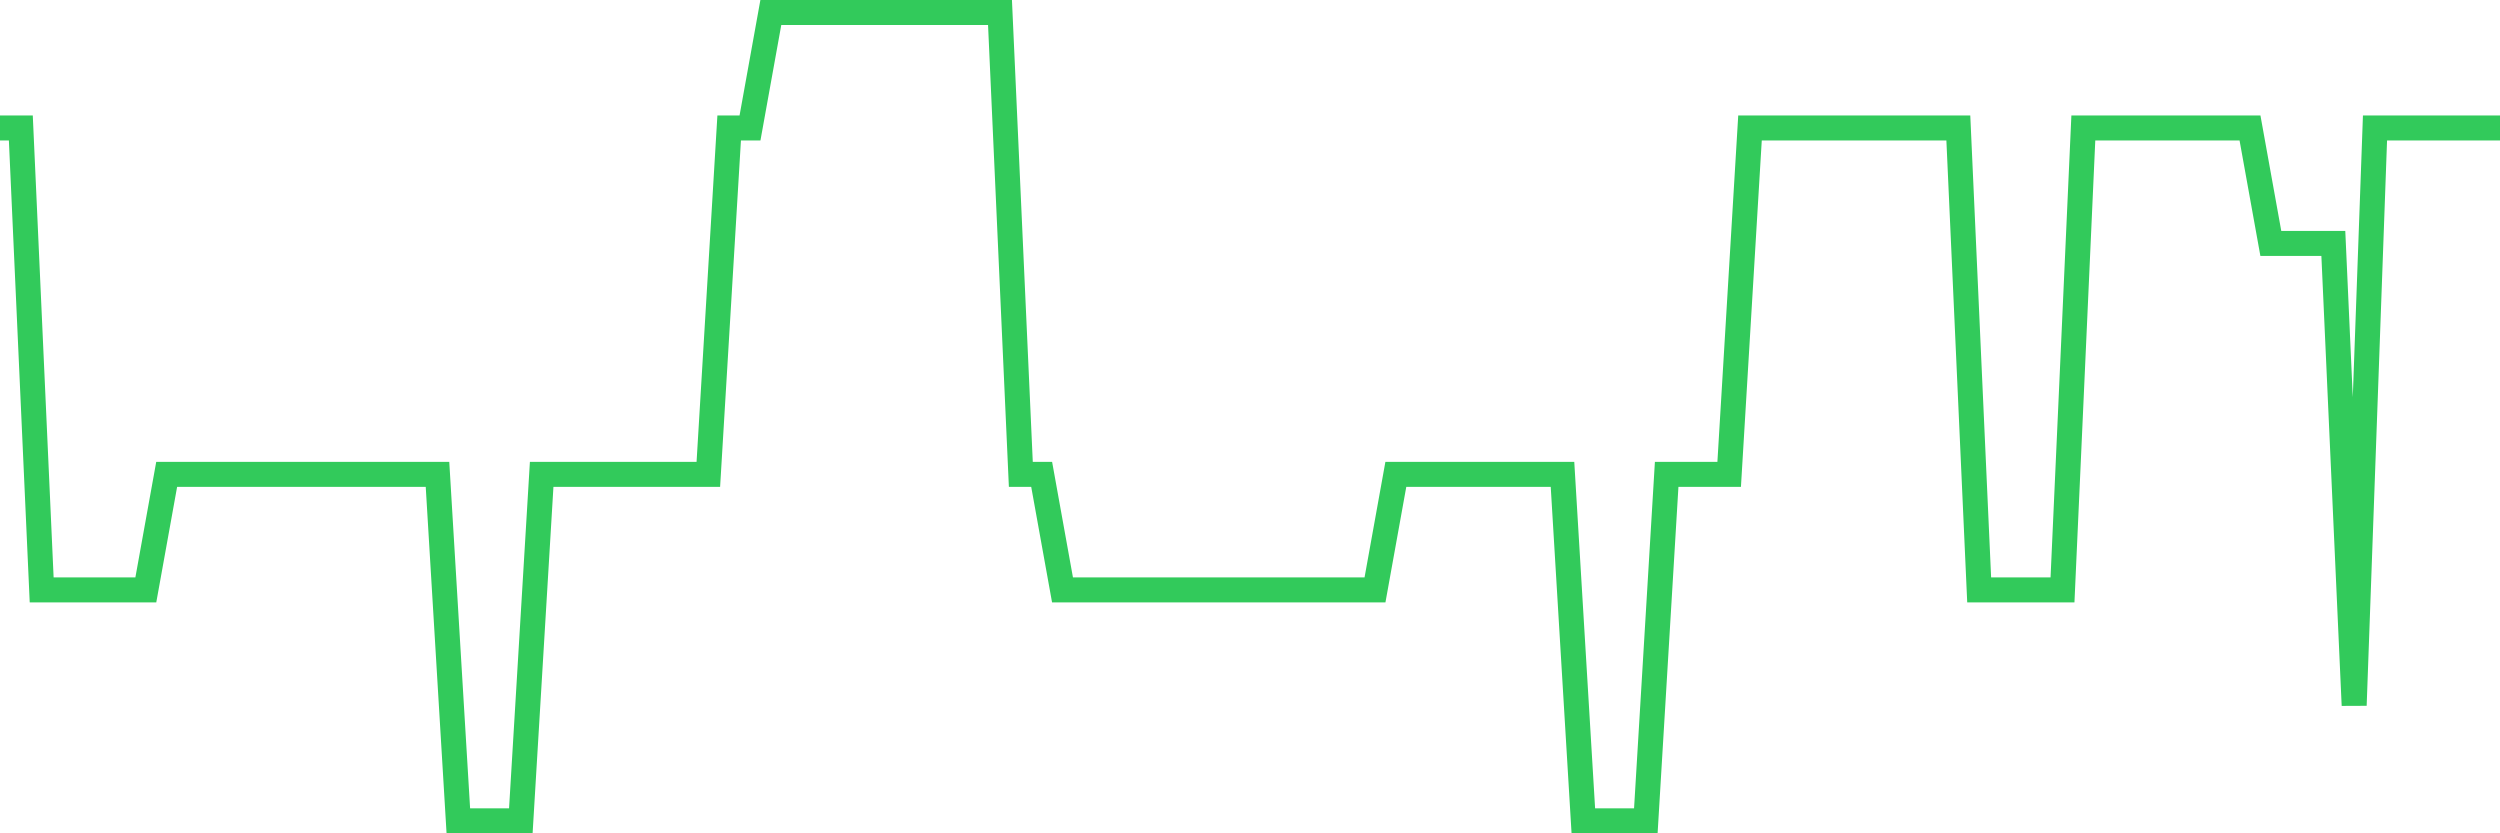 <svg
  xmlns="http://www.w3.org/2000/svg"
  xmlns:xlink="http://www.w3.org/1999/xlink"
  width="120"
  height="40"
  viewBox="0 0 120 40"
  preserveAspectRatio="none"
>
  <polyline
    points="0,6.143 1,6.143 2,28.314 3,28.314 4,28.314 5,28.314 6,28.314 7,28.314 8,22.771 9,22.771 10,22.771 11,22.771 12,22.771 13,22.771 14,22.771 15,22.771 16,22.771 17,22.771 18,22.771 19,22.771 20,22.771 21,22.771 22,39.4 23,39.4 24,39.4 25,39.4 26,22.771 27,22.771 28,22.771 29,22.771 30,22.771 31,22.771 32,22.771 33,22.771 34,22.771 35,6.143 36,6.143 37,0.6 38,0.6 39,0.6 40,0.6 41,0.6 42,0.6 43,0.6 44,0.6 45,0.6 46,0.6 47,0.6 48,0.6 49,22.771 50,22.771 51,28.314 52,28.314 53,28.314 54,28.314 55,28.314 56,28.314 57,28.314 58,28.314 59,28.314 60,28.314 61,28.314 62,28.314 63,28.314 64,28.314 65,28.314 66,28.314 67,22.771 68,22.771 69,22.771 70,22.771 71,22.771 72,22.771 73,22.771 74,22.771 75,22.771 76,39.4 77,39.4 78,39.4 79,39.4 80,22.771 81,22.771 82,22.771 83,22.771 84,6.143 85,6.143 86,6.143 87,6.143 88,6.143 89,6.143 90,6.143 91,6.143 92,6.143 93,6.143 94,6.143 95,28.314 96,28.314 97,28.314 98,28.314 99,28.314 100,6.143 101,6.143 102,6.143 103,6.143 104,6.143 105,6.143 106,6.143 107,6.143 108,6.143 109,11.686 110,11.686 111,11.686 112,11.686 113,33.857 114,6.143 115,6.143 116,6.143 117,6.143 118,6.143 119,6.143 120,6.143"
    fill="none"
    stroke="#32ca5b"
    stroke-width="1.2"
  >
  </polyline>
</svg>